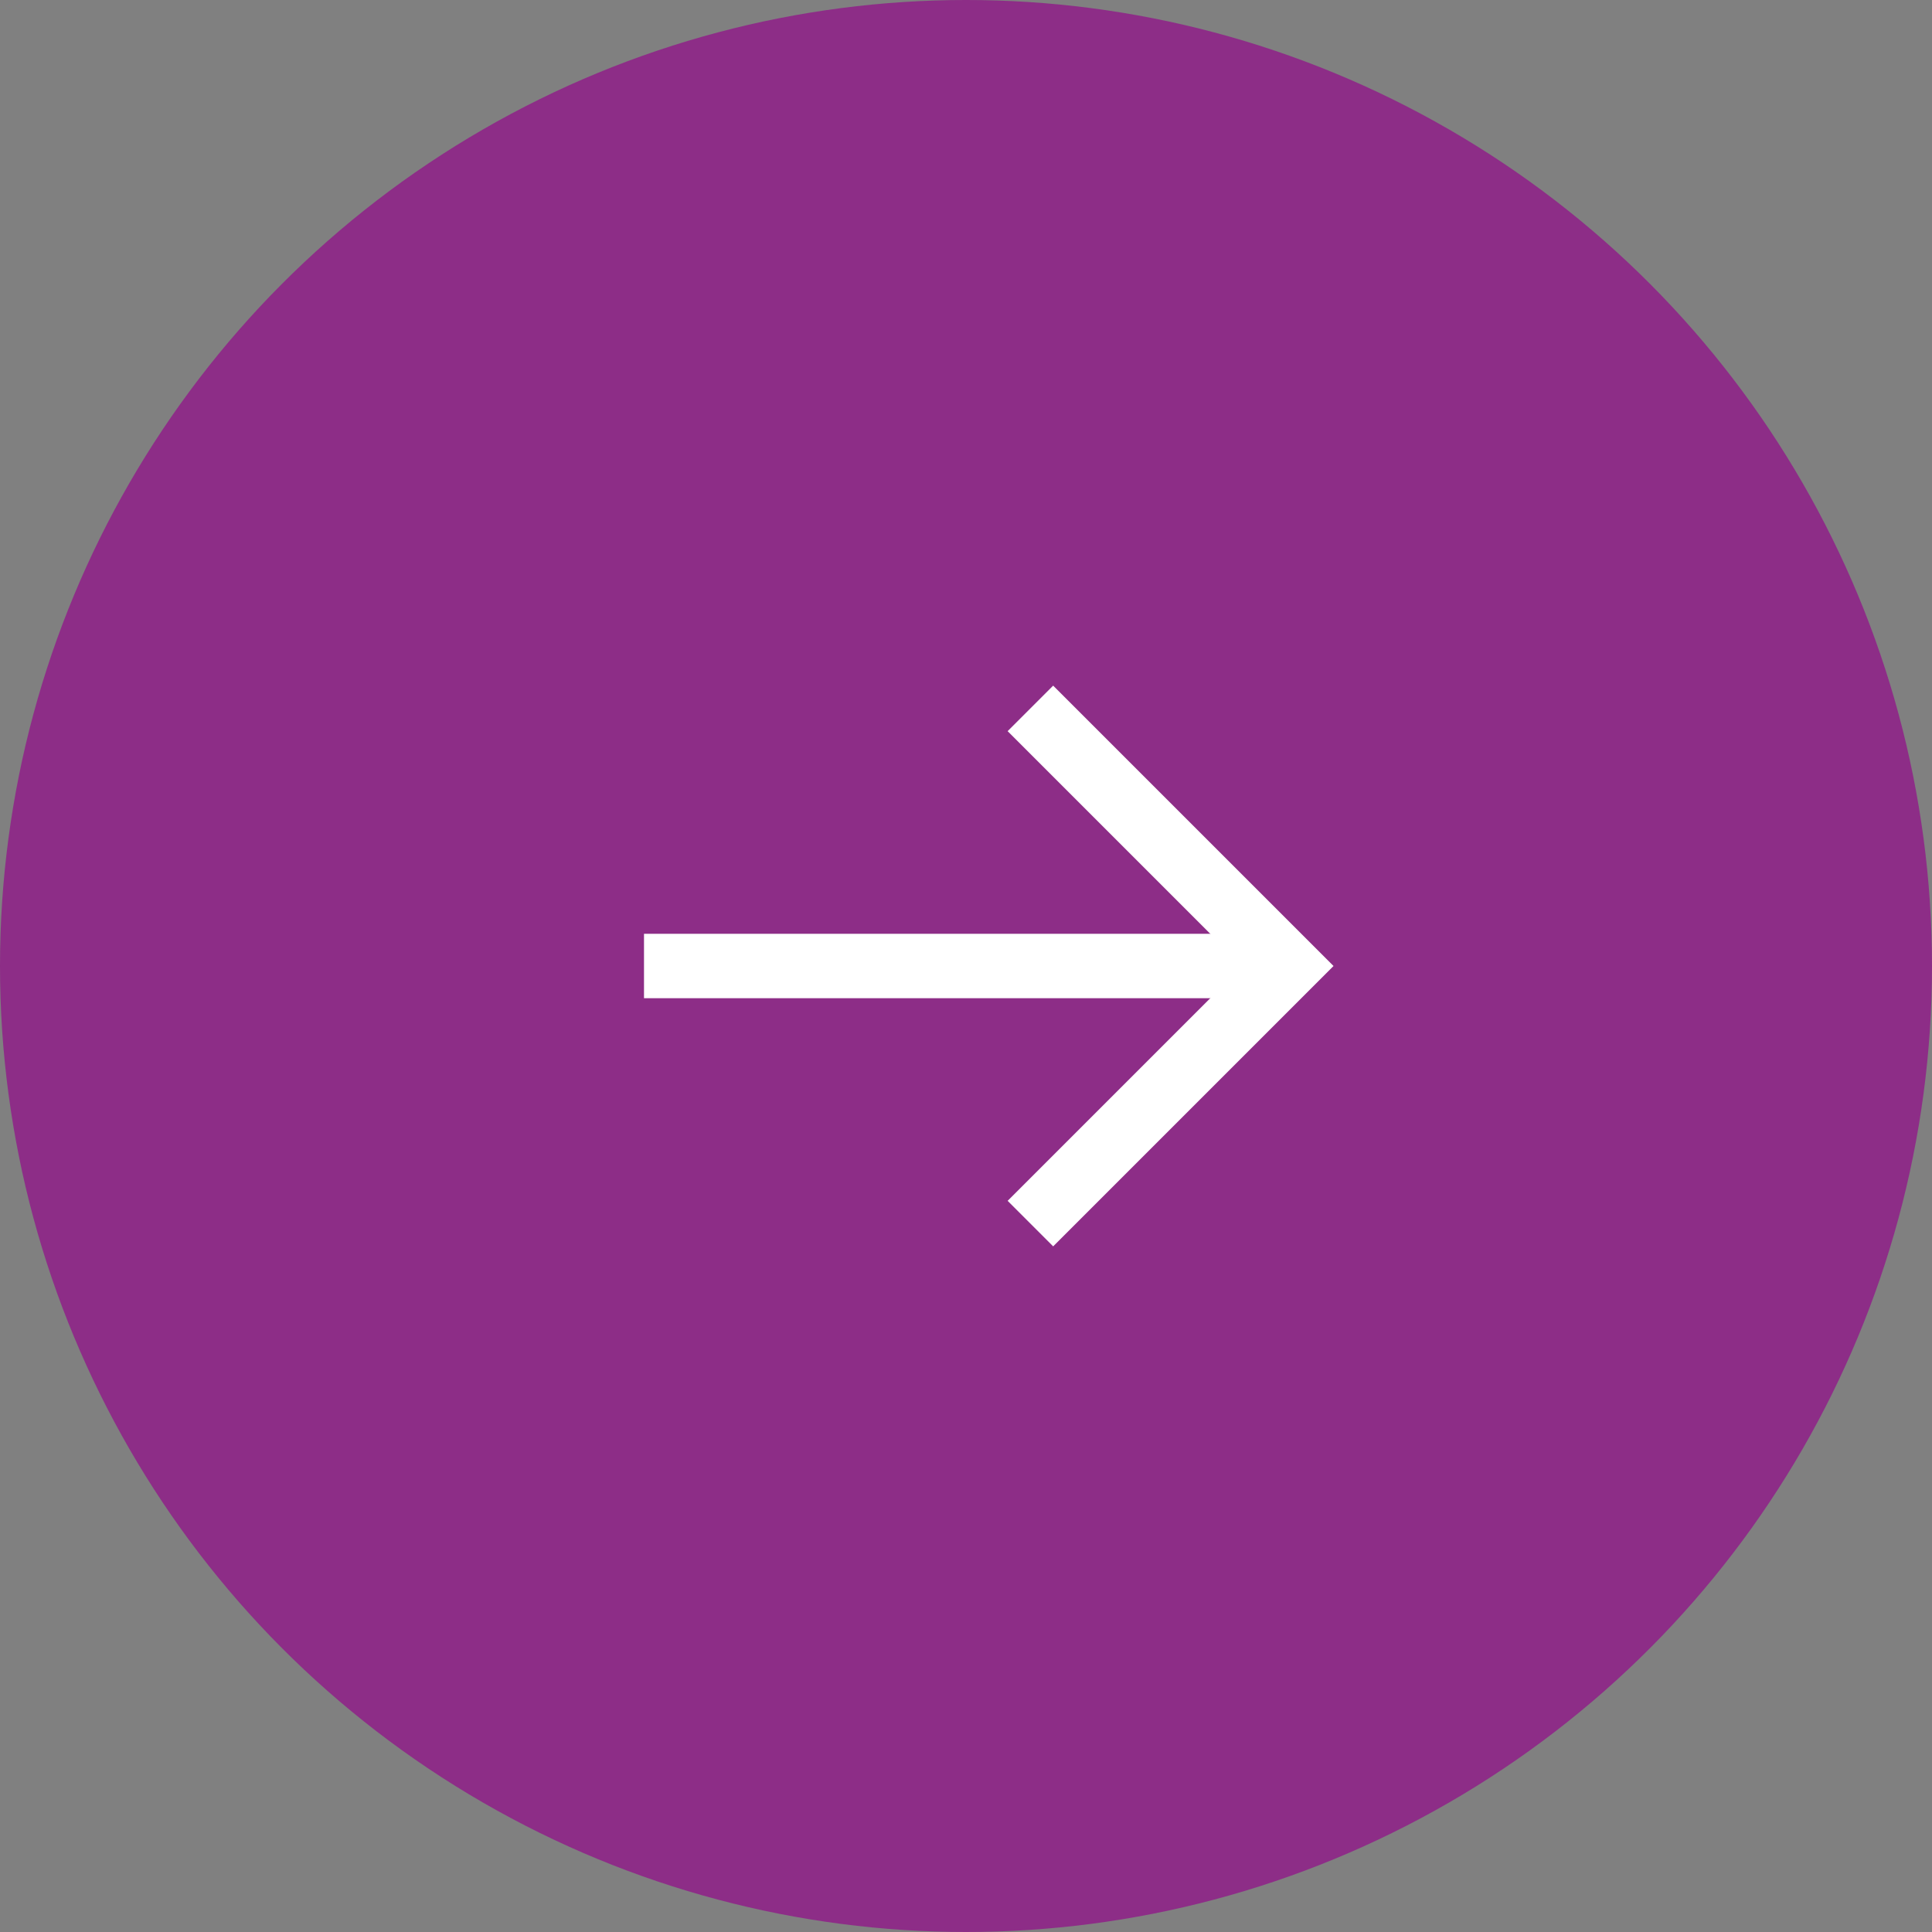 <svg id="Group_382" data-name="Group 382" xmlns="http://www.w3.org/2000/svg" width="60" height="60" viewBox="0 0 60 60">
  <rect x="0" y="0" width="60" height="60" fill="#808080" stroke="none"/>
  <circle id="Ellipse_1" data-name="Ellipse 1" cx="30" cy="30" r="30" fill="#8d2d87"/>
  <g id="Group_381" data-name="Group 381" transform="translate(20 22)">
    <path id="Path_62" data-name="Path 62" d="M942.667,1826.182l8,8-8,8" transform="translate(-930.667 -1826.182)" fill="none" stroke="#fff" stroke-width="2"/>
    <line id="Line_10" data-name="Line 10" x2="20" transform="translate(0 8)" fill="none" stroke="#fff" stroke-width="2"/>
  </g>
</svg>
